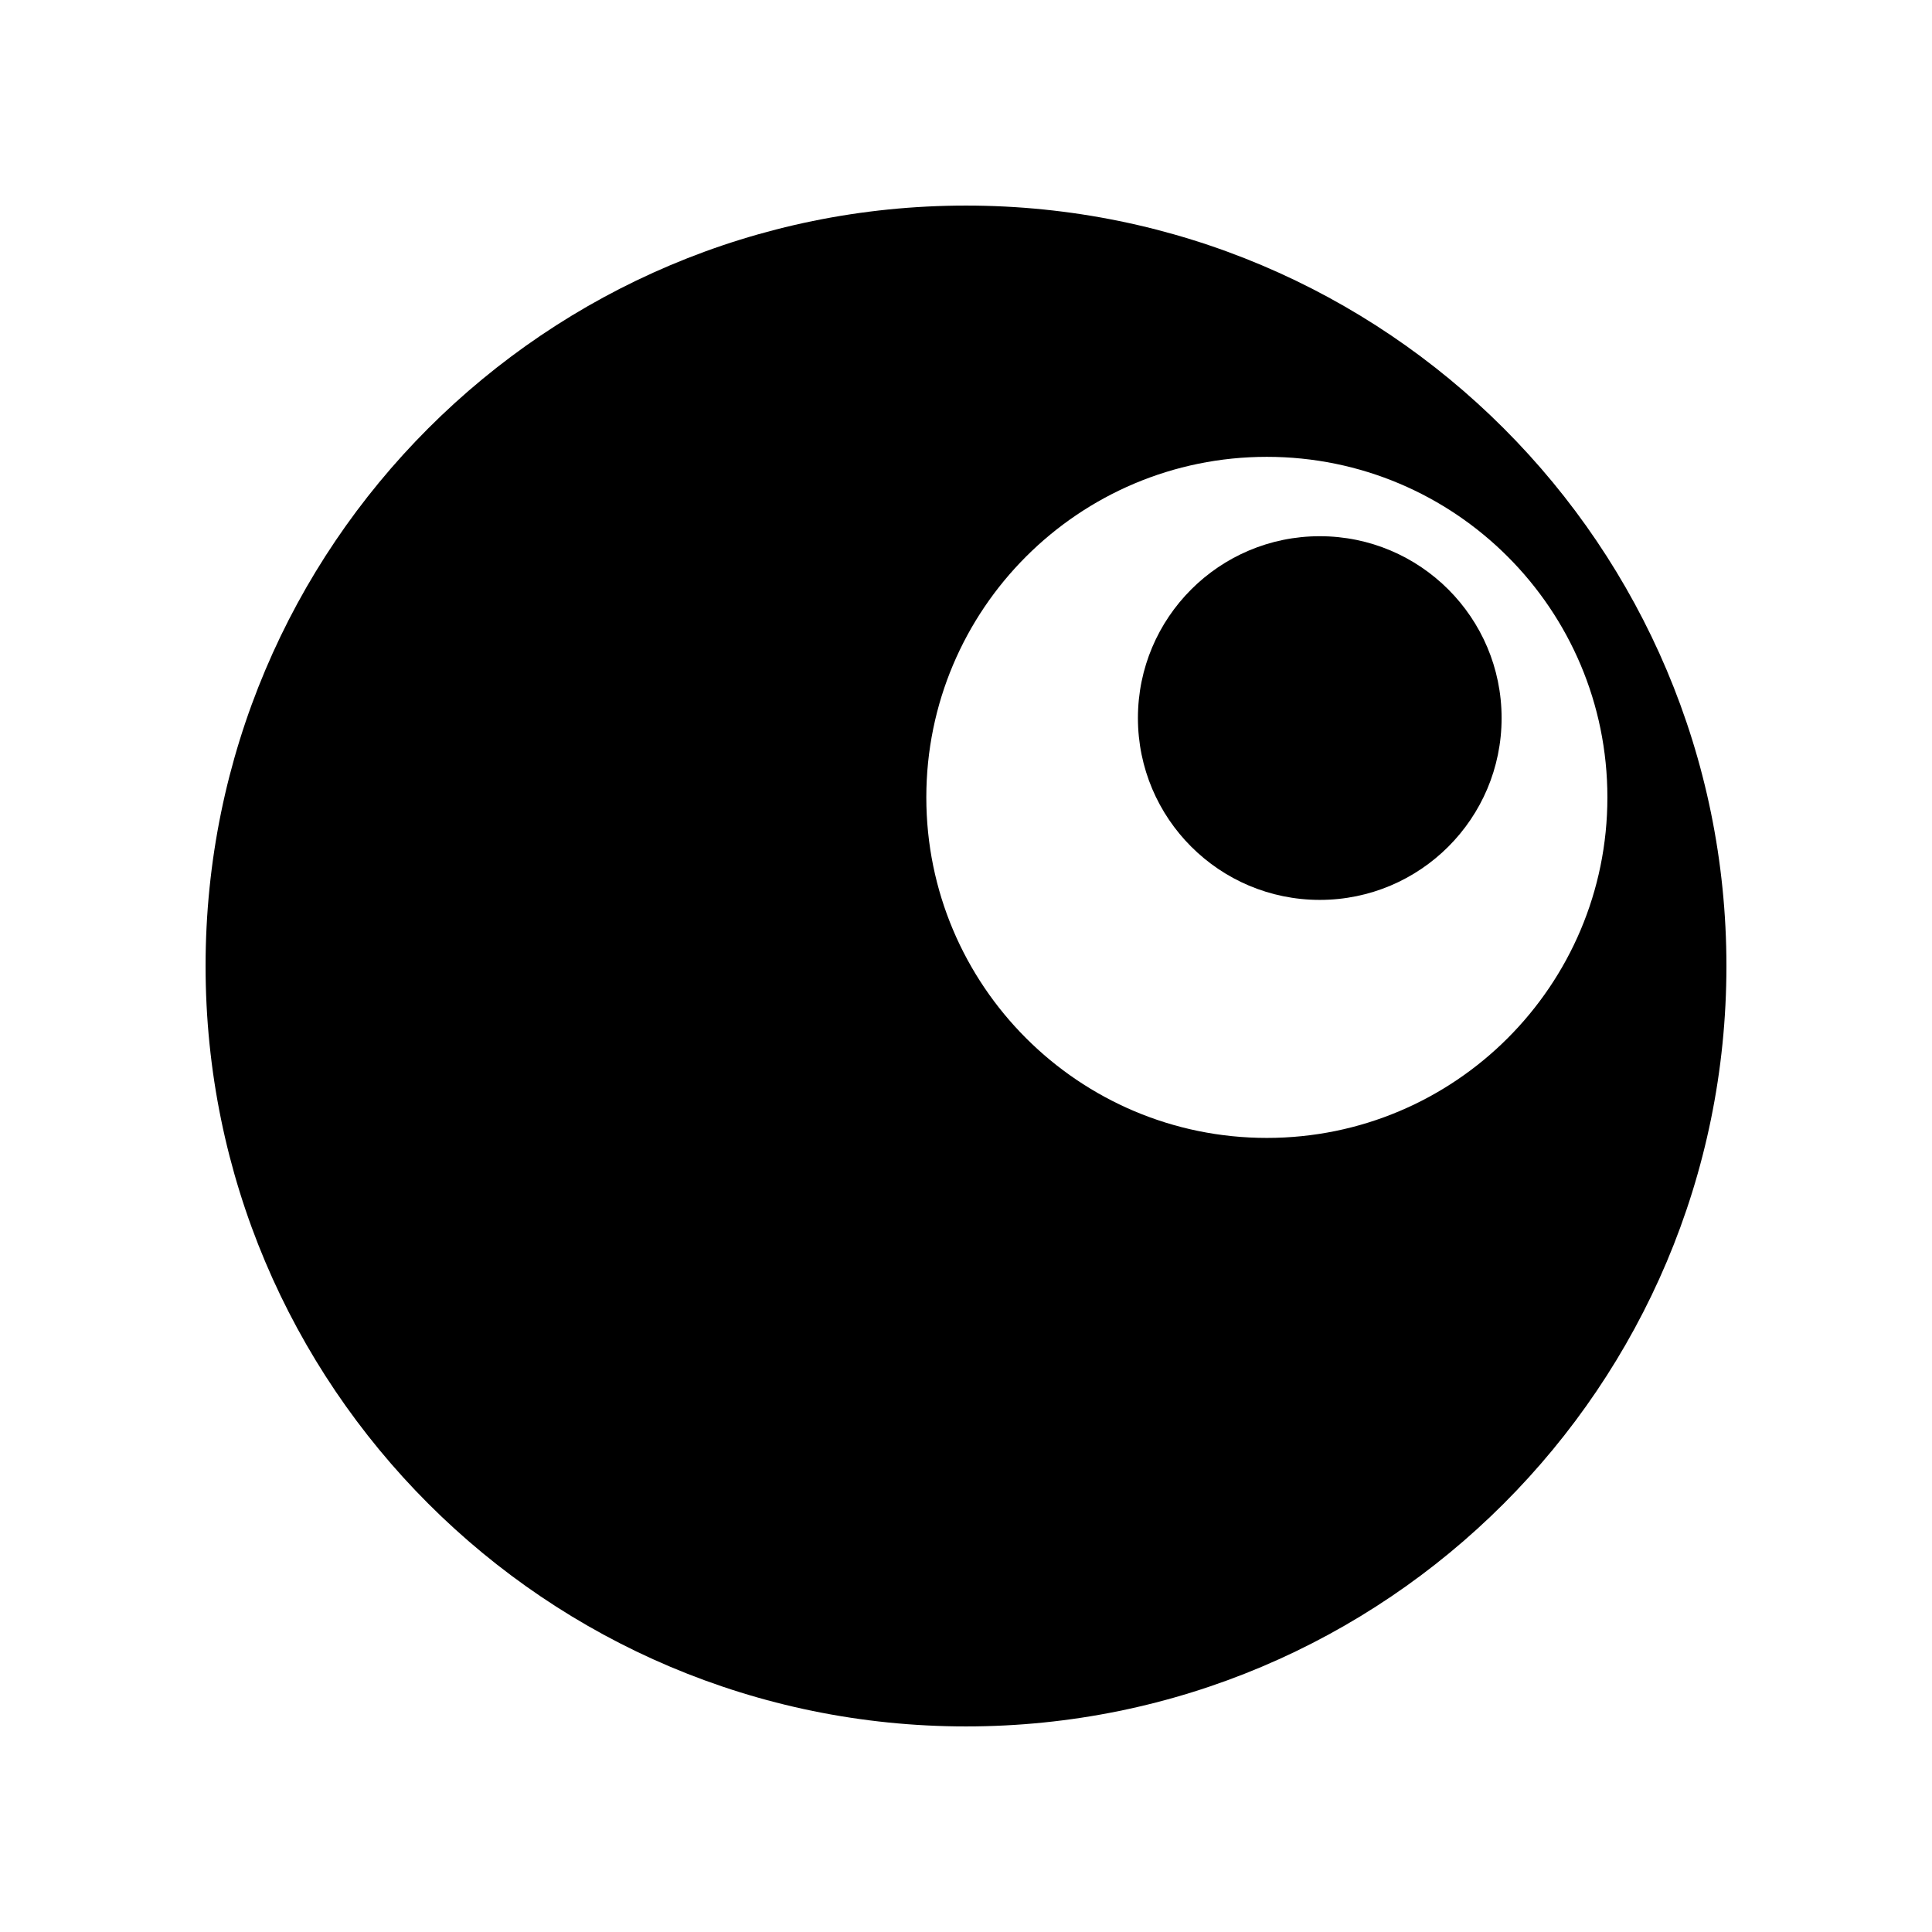 <?xml version="1.0" encoding="UTF-8"?>
<!-- The Best Svg Icon site in the world: iconSvg.co, Visit us! https://iconsvg.co -->
<svg fill="#000000" width="800px" height="800px" version="1.1" viewBox="144 144 512 512" xmlns="http://www.w3.org/2000/svg">
 <g>
  <path d="m400 198.48c-111.3 0-201.52 90.227-201.52 201.52s90.227 201.52 201.52 201.52 201.52-90.227 201.52-201.52-90.227-201.52-201.52-201.52zm79.73 247.08c-49.844 0-90.246-40.406-90.246-90.246 0-49.844 40.406-90.246 90.246-90.246 49.844 0 90.246 40.406 90.246 90.246 0.004 49.84-40.402 90.246-90.246 90.246z"/>
  <path d="m541.94 334.29c0 26.617-21.574 48.191-48.188 48.191-26.617 0-48.191-21.574-48.191-48.191 0-26.613 21.574-48.188 48.191-48.188 26.613 0 48.188 21.574 48.188 48.188"/>
 </g>
</svg>